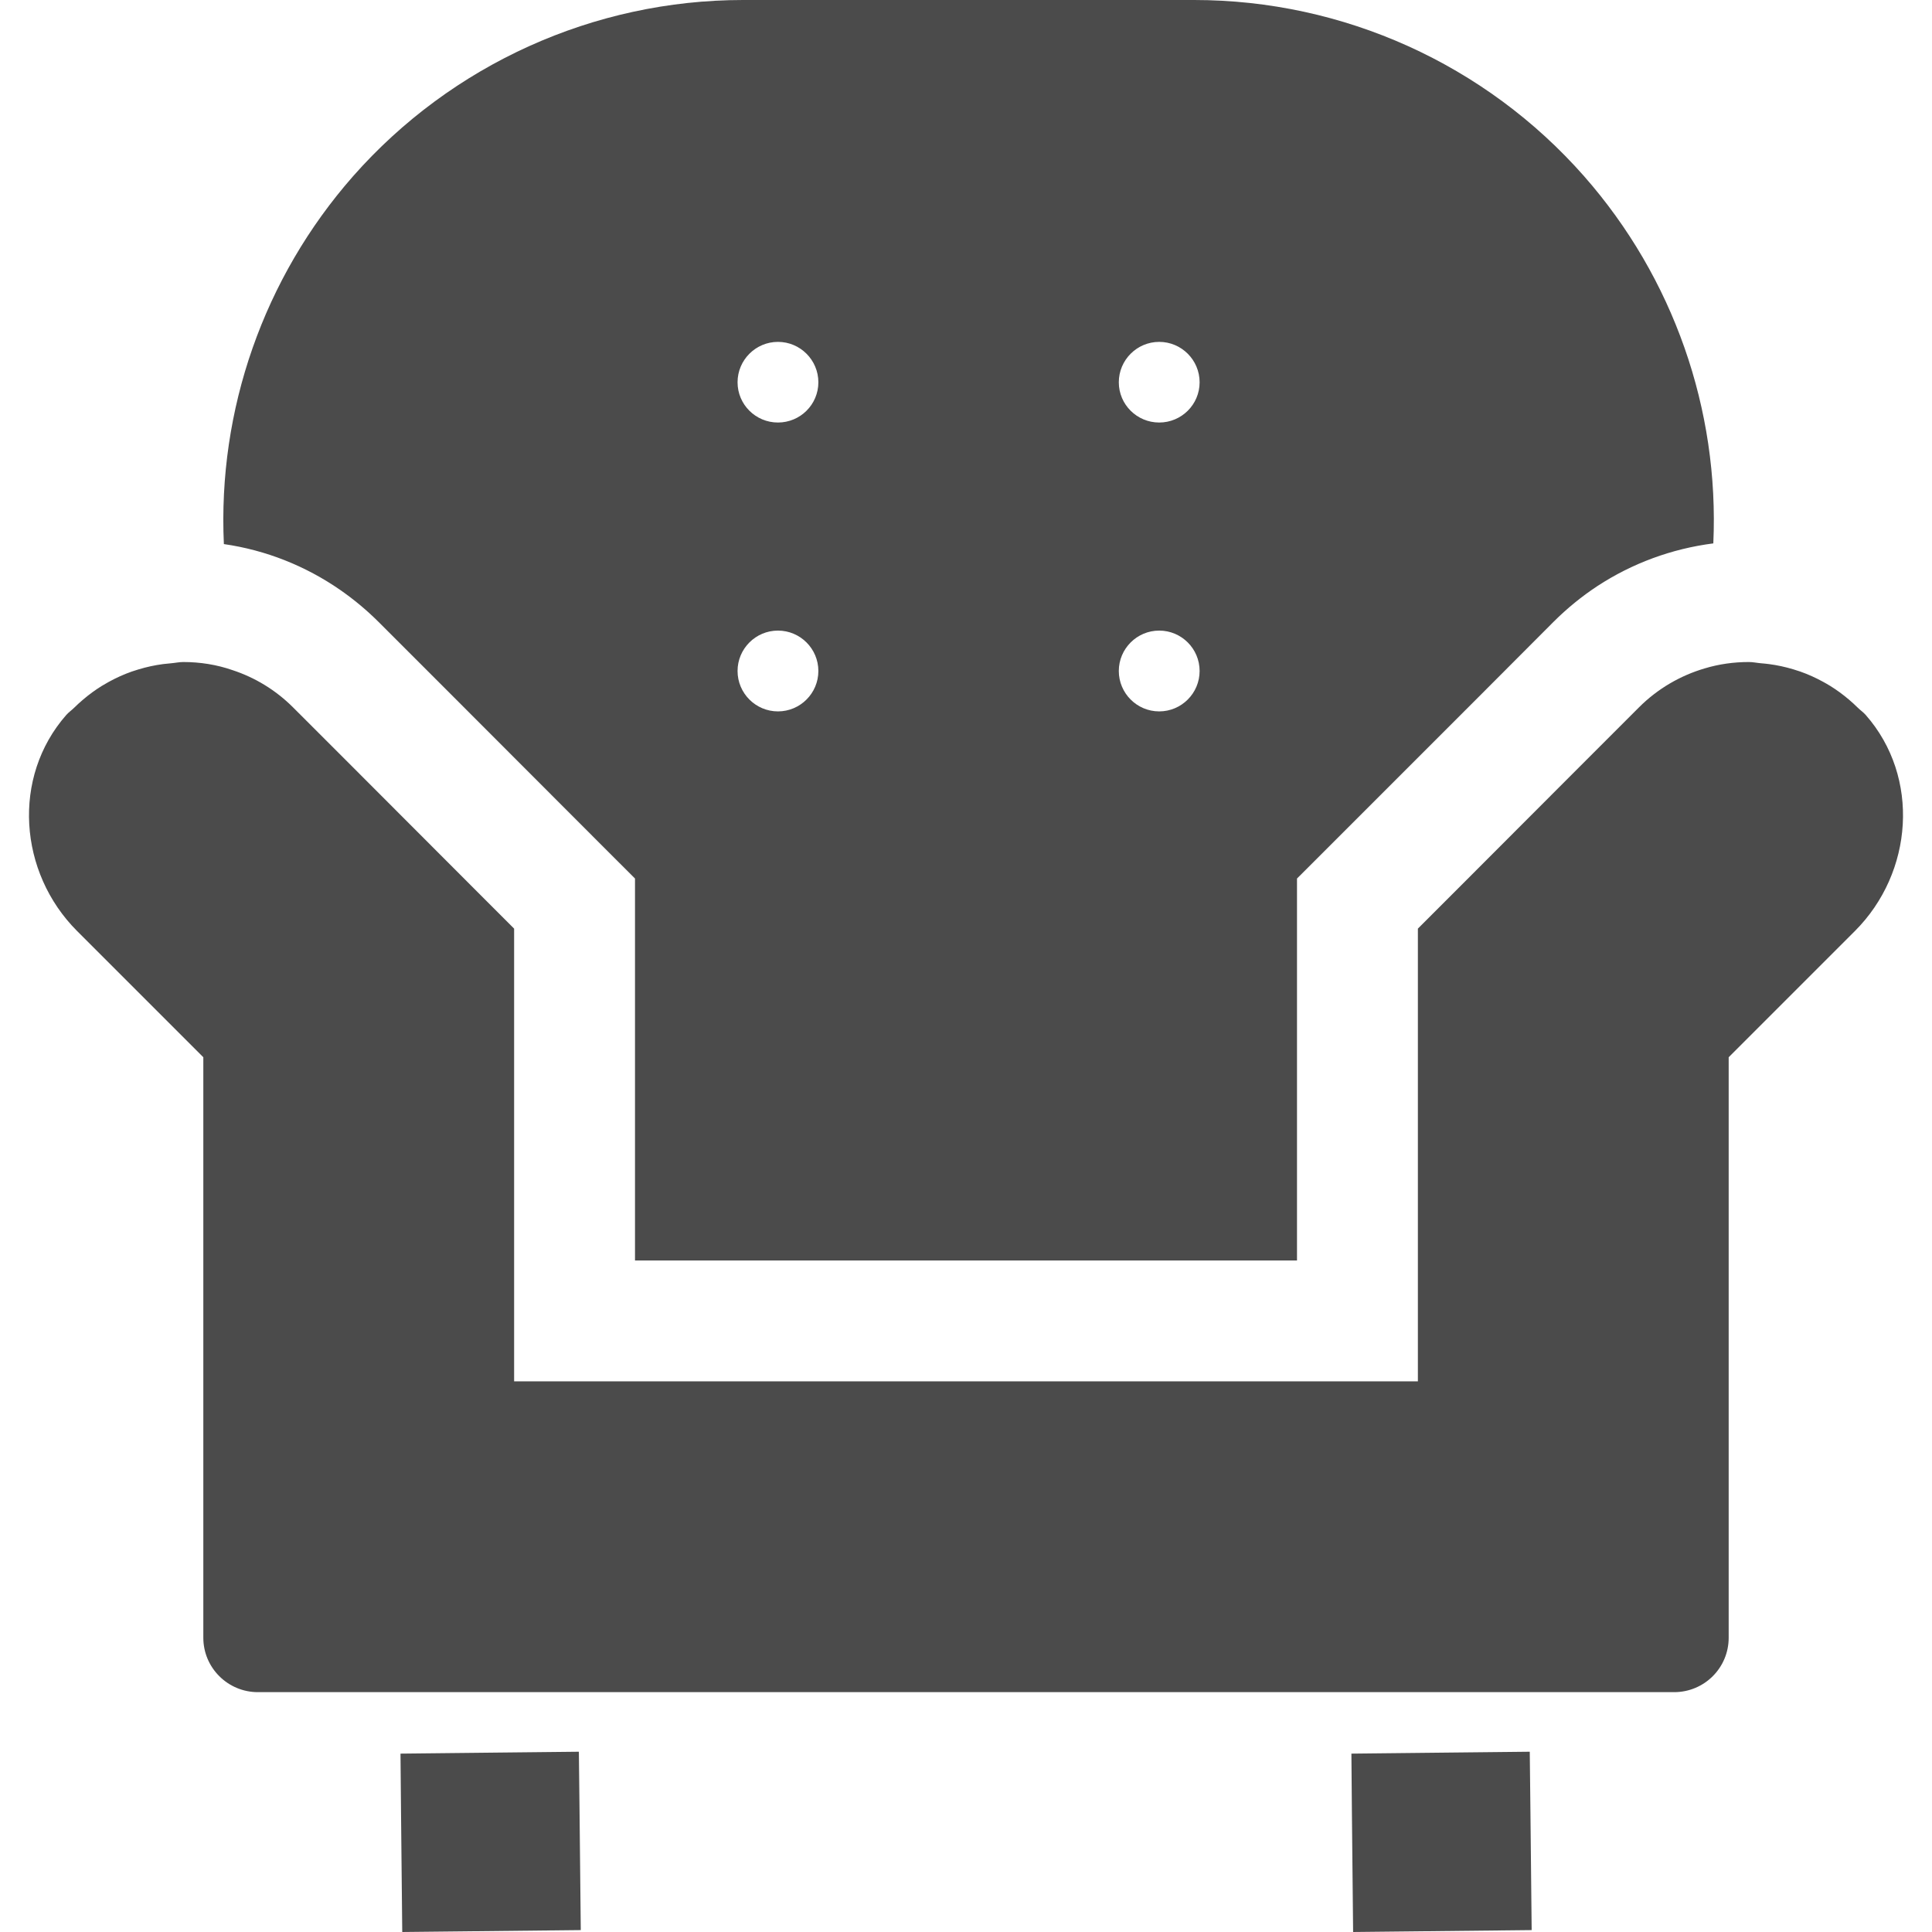 <!--?xml version="1.0" encoding="utf-8"?-->
<!-- Generator: Adobe Illustrator 19.1.1, SVG Export Plug-In . SVG Version: 6.00 Build 0)  -->
<svg version="1.1" id="_x31_0" xmlns="http://www.w3.org/2000/svg" xmlns:xlink="http://www.w3.org/1999/xlink" x="0px" y="0px" viewBox="0 0 512 512" style="width: 32px; height: 32px; opacity: 1;" xml:space="preserve">
<style type="text/css">
	.st0{fill:#374149;}
</style>
<g>
	<path class="st0" d="M100.328,164.824l21.461,21.461l37.11,37.157l9.382,9.378v55.598v45.325l-0.003,0.141h0.003v0.156h175.438
		v-45.664V232.82l9.383-9.378l38.668-38.668l19.902-19.95c3.617-3.613,7.504-6.774,11.668-9.519
		c9.246-6.039,19.679-9.883,30.706-11.301c1.602-35.465-10.57-70.379-34.23-97.286C393.691,17.023,355.984,0,316.449,0H196.926
		c-39.539,0-77.242,17.066-103.371,46.718c-23.703,26.954-35.875,61.958-34.226,97.469c11.117,1.602,21.598,5.766,30.793,12.126
		C93.739,158.828,97.168,161.668,100.328,164.824z M307.203,167.114c5.902,0,10.707,4.804,10.707,10.706
		c0,5.902-4.805,10.707-10.707,10.707c-5.902,0-10.707-4.805-10.707-10.707C296.496,171.918,301.301,167.114,307.203,167.114z
		 M307.203,111.973c-5.902,0-10.707-4.762-10.707-10.664s4.805-10.707,10.707-10.707c5.902,0,10.707,4.805,10.707,10.707
		S313.106,111.973,307.203,111.973z M206.168,90.602c5.902,0,10.707,4.805,10.707,10.707s-4.805,10.664-10.707,10.664
		c-5.902,0-10.707-4.762-10.707-10.664S200.266,90.602,206.168,90.602z M206.168,167.114c5.902,0,10.707,4.804,10.707,10.706
		c0,5.902-4.805,10.707-10.707,10.707c-5.902,0-10.707-4.805-10.707-10.707C195.461,171.918,200.266,167.114,206.168,167.114z" style="fill: rgb(75, 75, 75);"></path>
	<polygon class="st0" points="153.59,480.469 153.411,464.61 153.411,464.386 153.407,464.386 153.407,464.226 131.903,464.453 
		106.137,464.73 106.278,480.469 106.598,512 153.535,511.5 153.75,511.5 153.75,511.496 153.911,511.496 	" style="fill: rgb(75, 75, 75);"></polygon>
	<polygon class="st0" points="405.586,480.469 405.407,464.61 405.407,464.386 405.403,464.386 405.403,464.226 383.899,464.453 
		358.137,464.73 358.27,480.469 358.59,512 405.531,511.5 405.746,511.5 405.746,511.496 405.907,511.496 	" style="fill: rgb(75, 75, 75);"></polygon>
	<path class="st0" d="M492.316,187.531c-0.754-0.746-1.535-1.457-2.339-2.141c-1.586-1.343-3.223-2.546-4.946-3.613
		c-0.625-0.387-1.262-0.746-1.902-1.098c-1.953-1.07-3.942-1.973-6.008-2.699c-0.617-0.219-1.242-0.414-1.871-0.602
		c-2.117-0.633-4.238-1.098-6.41-1.383c-0.707-0.094-1.418-0.164-2.133-0.222c-1.082-0.086-2.153-0.332-3.234-0.332
		c-3.981,0-7.918,0.546-11.715,1.691c-6.359,1.875-12.402,5.309-17.434,10.344l-13.91,13.91l-31.71,31.754l-12.95,12.953v119.981
		H136.246V246.094l-11.437-11.442l-31.758-31.804l-15.374-15.371c-4.668-4.668-10.203-7.965-16.063-9.887
		c-4.206-1.465-8.648-2.148-13.038-2.148c-1.09,0-2.164,0.246-3.25,0.332c-0.711,0.058-1.422,0.129-2.125,0.218
		c-2.195,0.29-4.336,0.758-6.469,1.398c-0.606,0.18-1.211,0.367-1.809,0.578c-2.094,0.734-4.106,1.648-6.078,2.726
		c-0.626,0.344-1.242,0.695-1.852,1.07c-1.734,1.07-3.379,2.278-4.973,3.633c-0.805,0.68-1.582,1.39-2.336,2.133
		c-0.691,0.687-1.48,1.211-2.133,1.957c-14.461,16.473-12.633,41.73,2.883,57.246l33.449,33.449v153.84
		c0,7.965,6.496,14.414,14.458,14.414h375.32c8.008,0,14.457-6.45,14.457-14.414v-153.84l33.45-33.449
		c15.515-15.516,17.344-40.774,2.882-57.246C493.797,188.742,493.008,188.218,492.316,187.531z" style="fill: rgb(75, 75, 75);"></path>
</g>
</svg>
